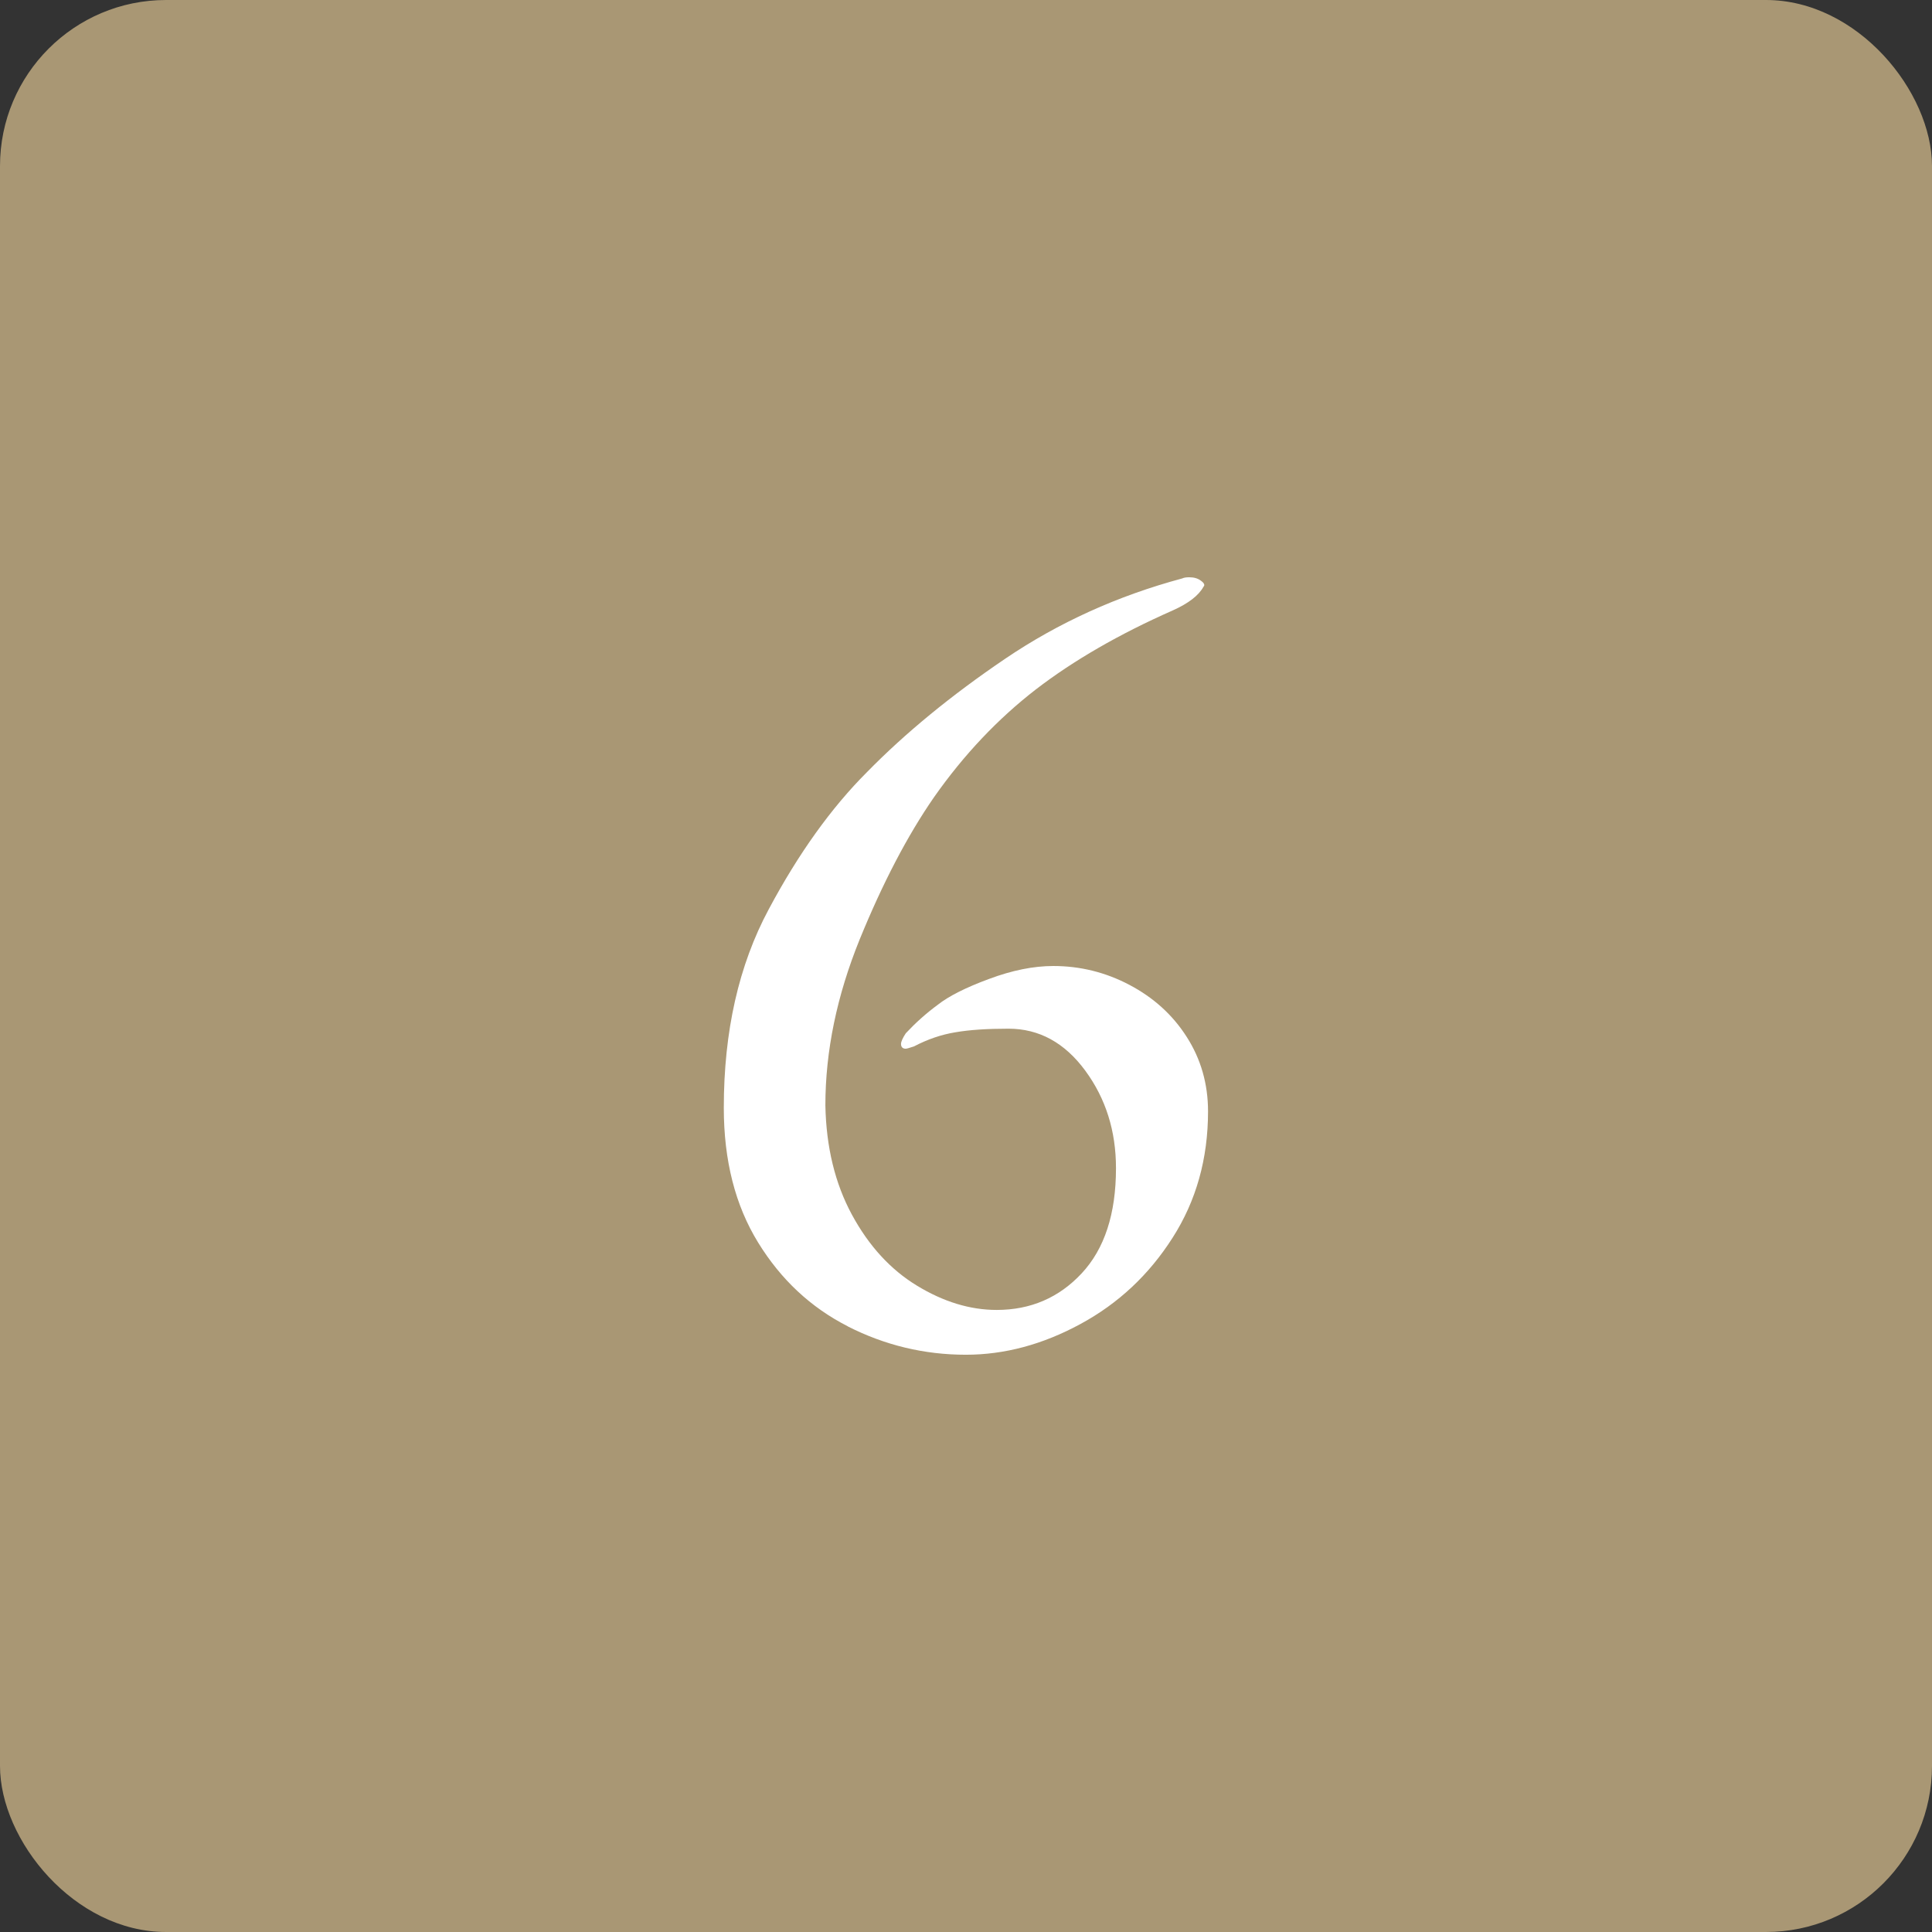 <?xml version="1.0" encoding="UTF-8"?>
<svg id="Livello_2" data-name="Livello 2" xmlns="http://www.w3.org/2000/svg" viewBox="0 0 117.74 117.74">
  <rect x="0" y="0" width="117.74" height="117.74" fill="#333333" stroke="none"/>
  <defs>
    <style>
      .cls-1 {
        fill: #a99774;
      }

      .cls-2 {
        fill: #fff;
      }
    </style>
  </defs>
  <g id="guide">
    <g>
      <rect class="cls-1" width="117.74" height="117.74" rx="10.12" ry="10.12"/>
      <path class="cls-2" d="M51.67,80.83c-2.26-1.15-4.08-2.85-5.47-5.11-1.39-2.26-2.09-4.99-2.09-8.21,0-4.66.91-8.69,2.74-12.1,1.82-3.41,3.82-6.19,5.98-8.35,2.35-2.4,5.16-4.7,8.42-6.91,3.26-2.21,6.86-3.84,10.8-4.9.1-.05.24-.07.43-.07.29,0,.53.07.72.22.19.14.24.26.14.36-.29.53-.91,1.01-1.87,1.44-3.26,1.44-6.05,3.05-8.35,4.82-2.3,1.78-4.37,3.96-6.19,6.55-1.63,2.35-3.14,5.25-4.54,8.68-1.39,3.43-2.09,6.8-2.09,10.12.05,2.54.59,4.76,1.62,6.66,1.03,1.9,2.35,3.34,3.96,4.32,1.61.98,3.23,1.48,4.86,1.48,2.06,0,3.79-.74,5.18-2.23,1.39-1.49,2.09-3.62,2.09-6.41,0-2.26-.62-4.24-1.87-5.94-1.25-1.7-2.81-2.56-4.68-2.56-1.3,0-2.38.07-3.24.22-.86.14-1.7.43-2.52.86-.29.1-.46.14-.5.14-.19,0-.29-.1-.29-.29,0-.14.1-.36.29-.65.58-.62,1.22-1.2,1.94-1.73.67-.53,1.72-1.06,3.13-1.58,1.42-.53,2.72-.79,3.92-.79,1.63,0,3.18.38,4.64,1.15,1.46.77,2.63,1.82,3.49,3.17.86,1.34,1.3,2.86,1.3,4.54,0,2.88-.72,5.45-2.16,7.7-1.44,2.26-3.31,4.01-5.62,5.26-2.3,1.25-4.63,1.87-6.98,1.87-2.54,0-4.94-.58-7.2-1.73Z"/>
    </g>
  </g>
</svg>